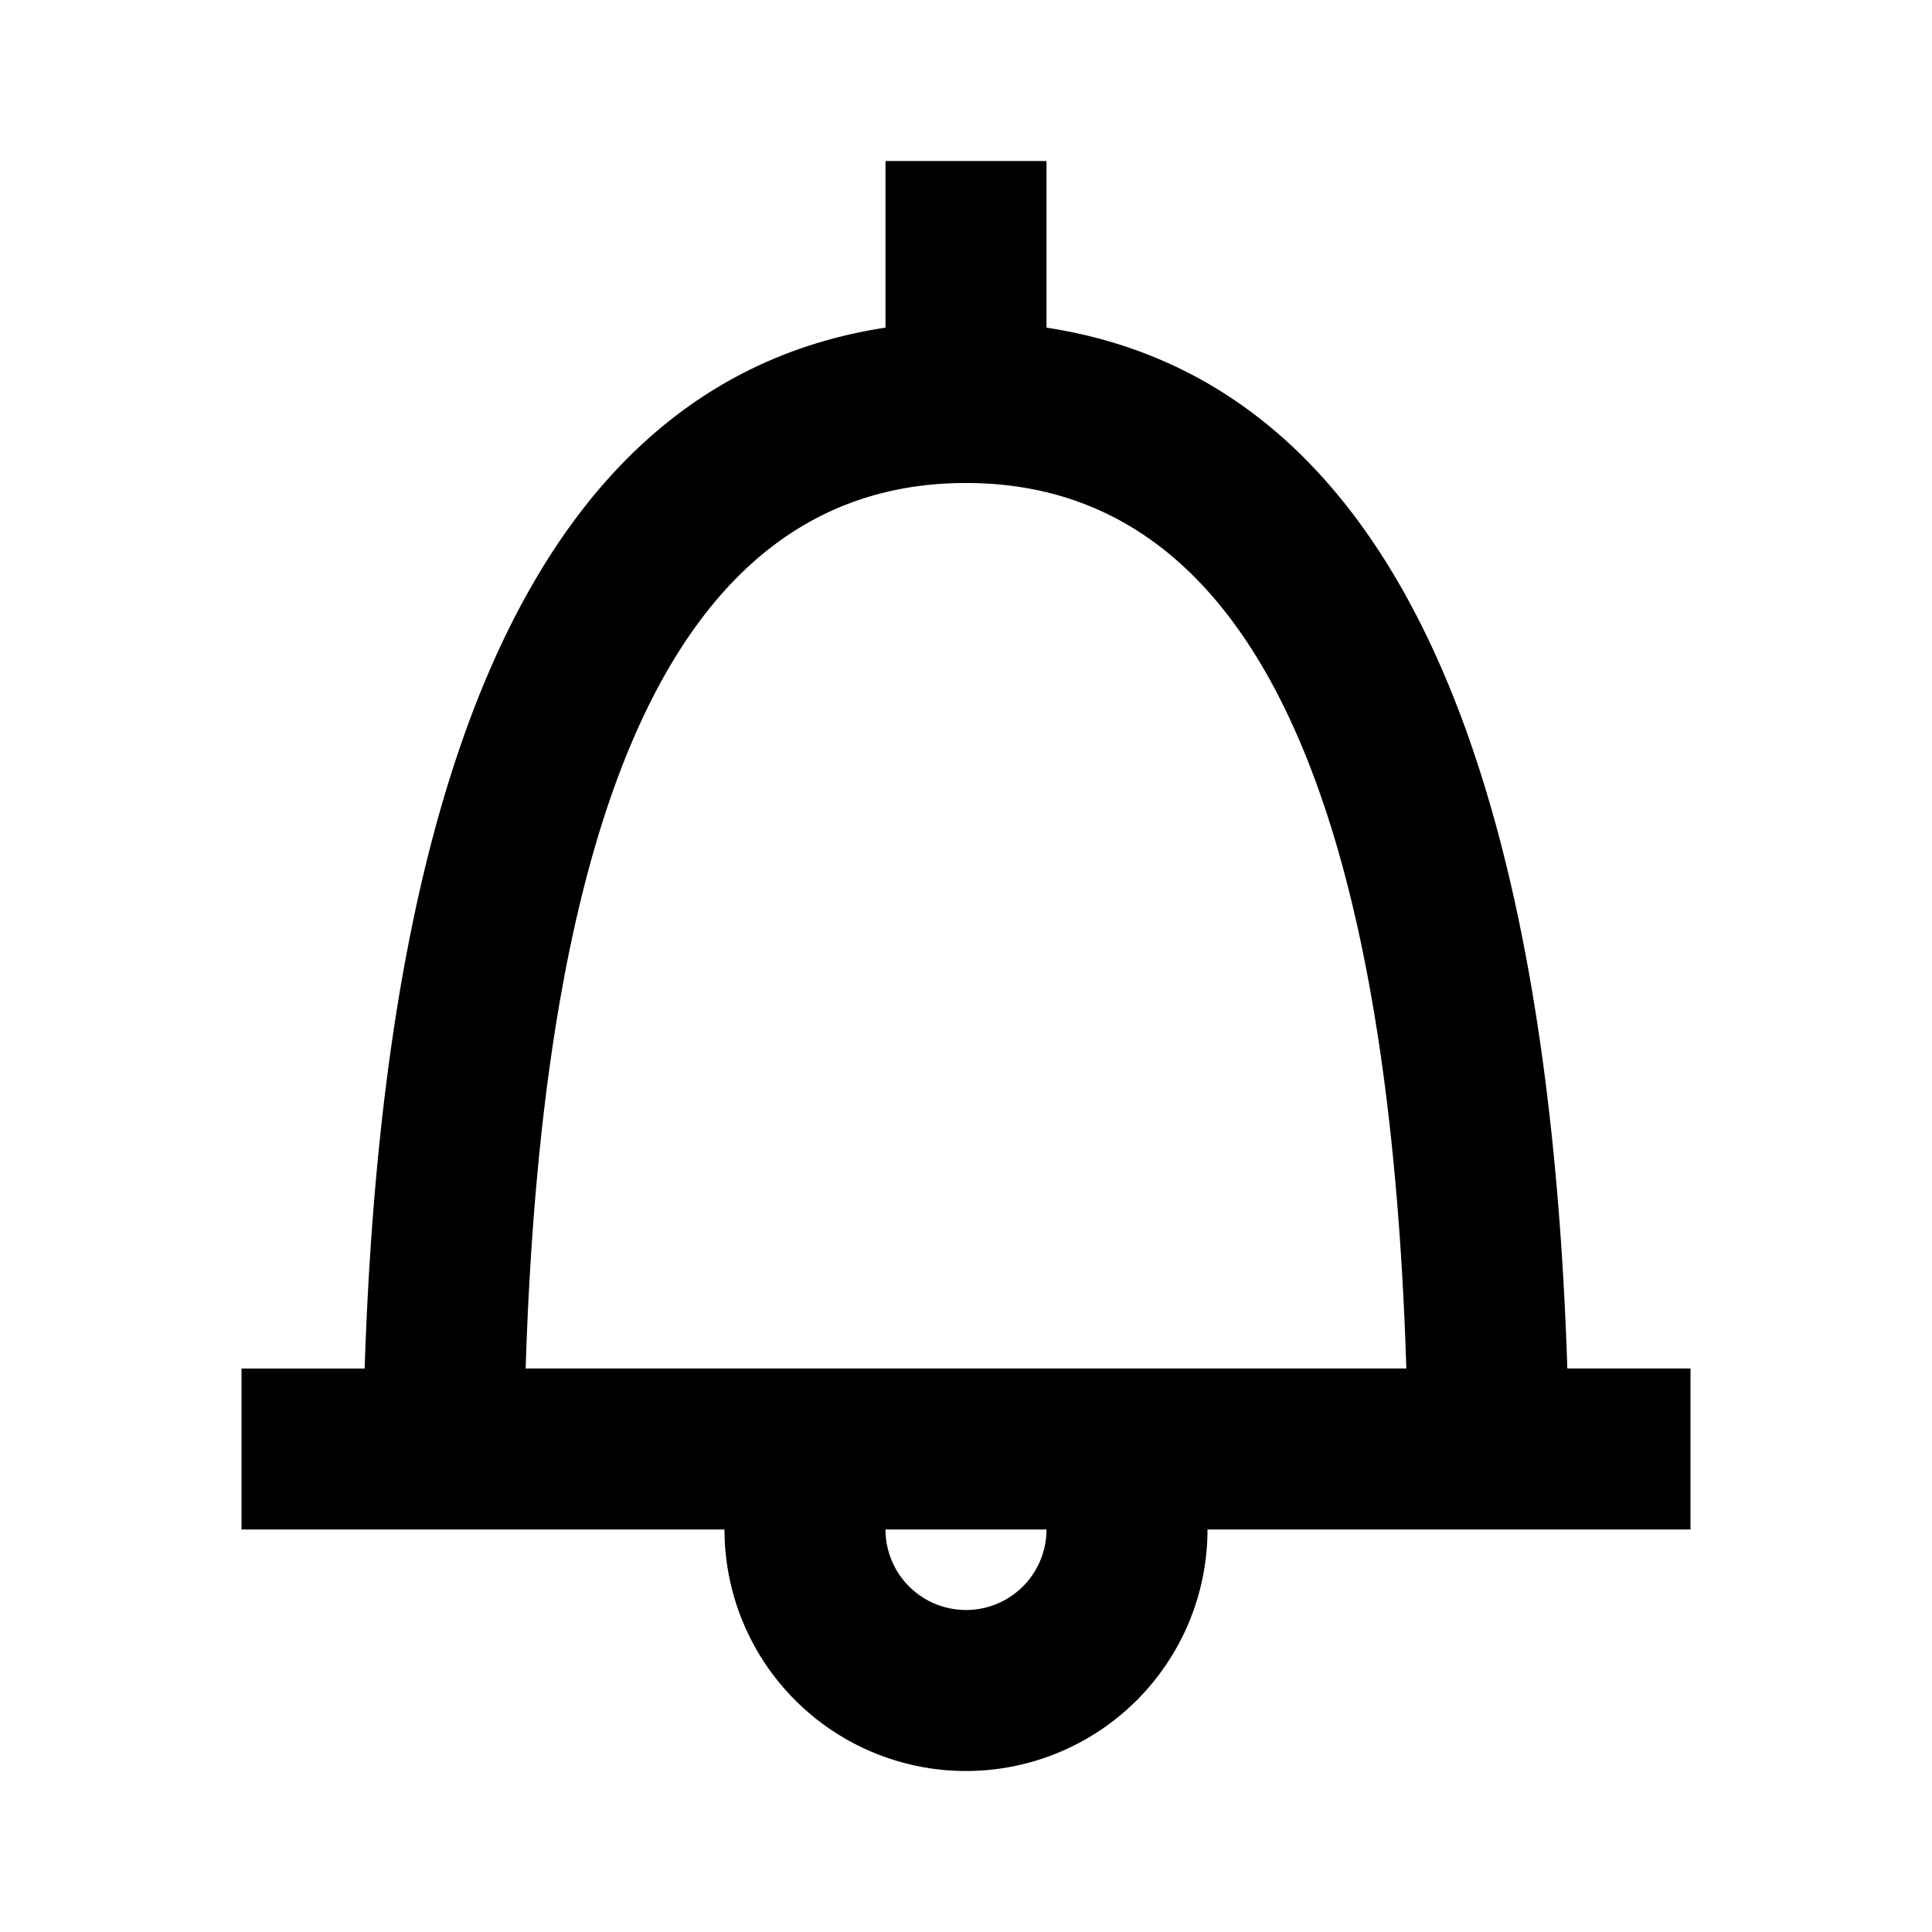<svg width="24" height="24" xmlns="http://www.w3.org/2000/svg"><path fill="none" d="M0 0h24v24H0z"/><path fill-rule="evenodd" d="M12 6C8.71 6 6.77 9.37 6.53 17h10.94C17.23 9.37 15.29 6 12 6zm-1 13a1 1 0 002 0zm-2 0H3v-2h1.53Q4.92 5 11 4.07V2h2v2.07Q19.08 5 19.47 17H21v2h-6a3 3 0 01-6 0z"/></svg>